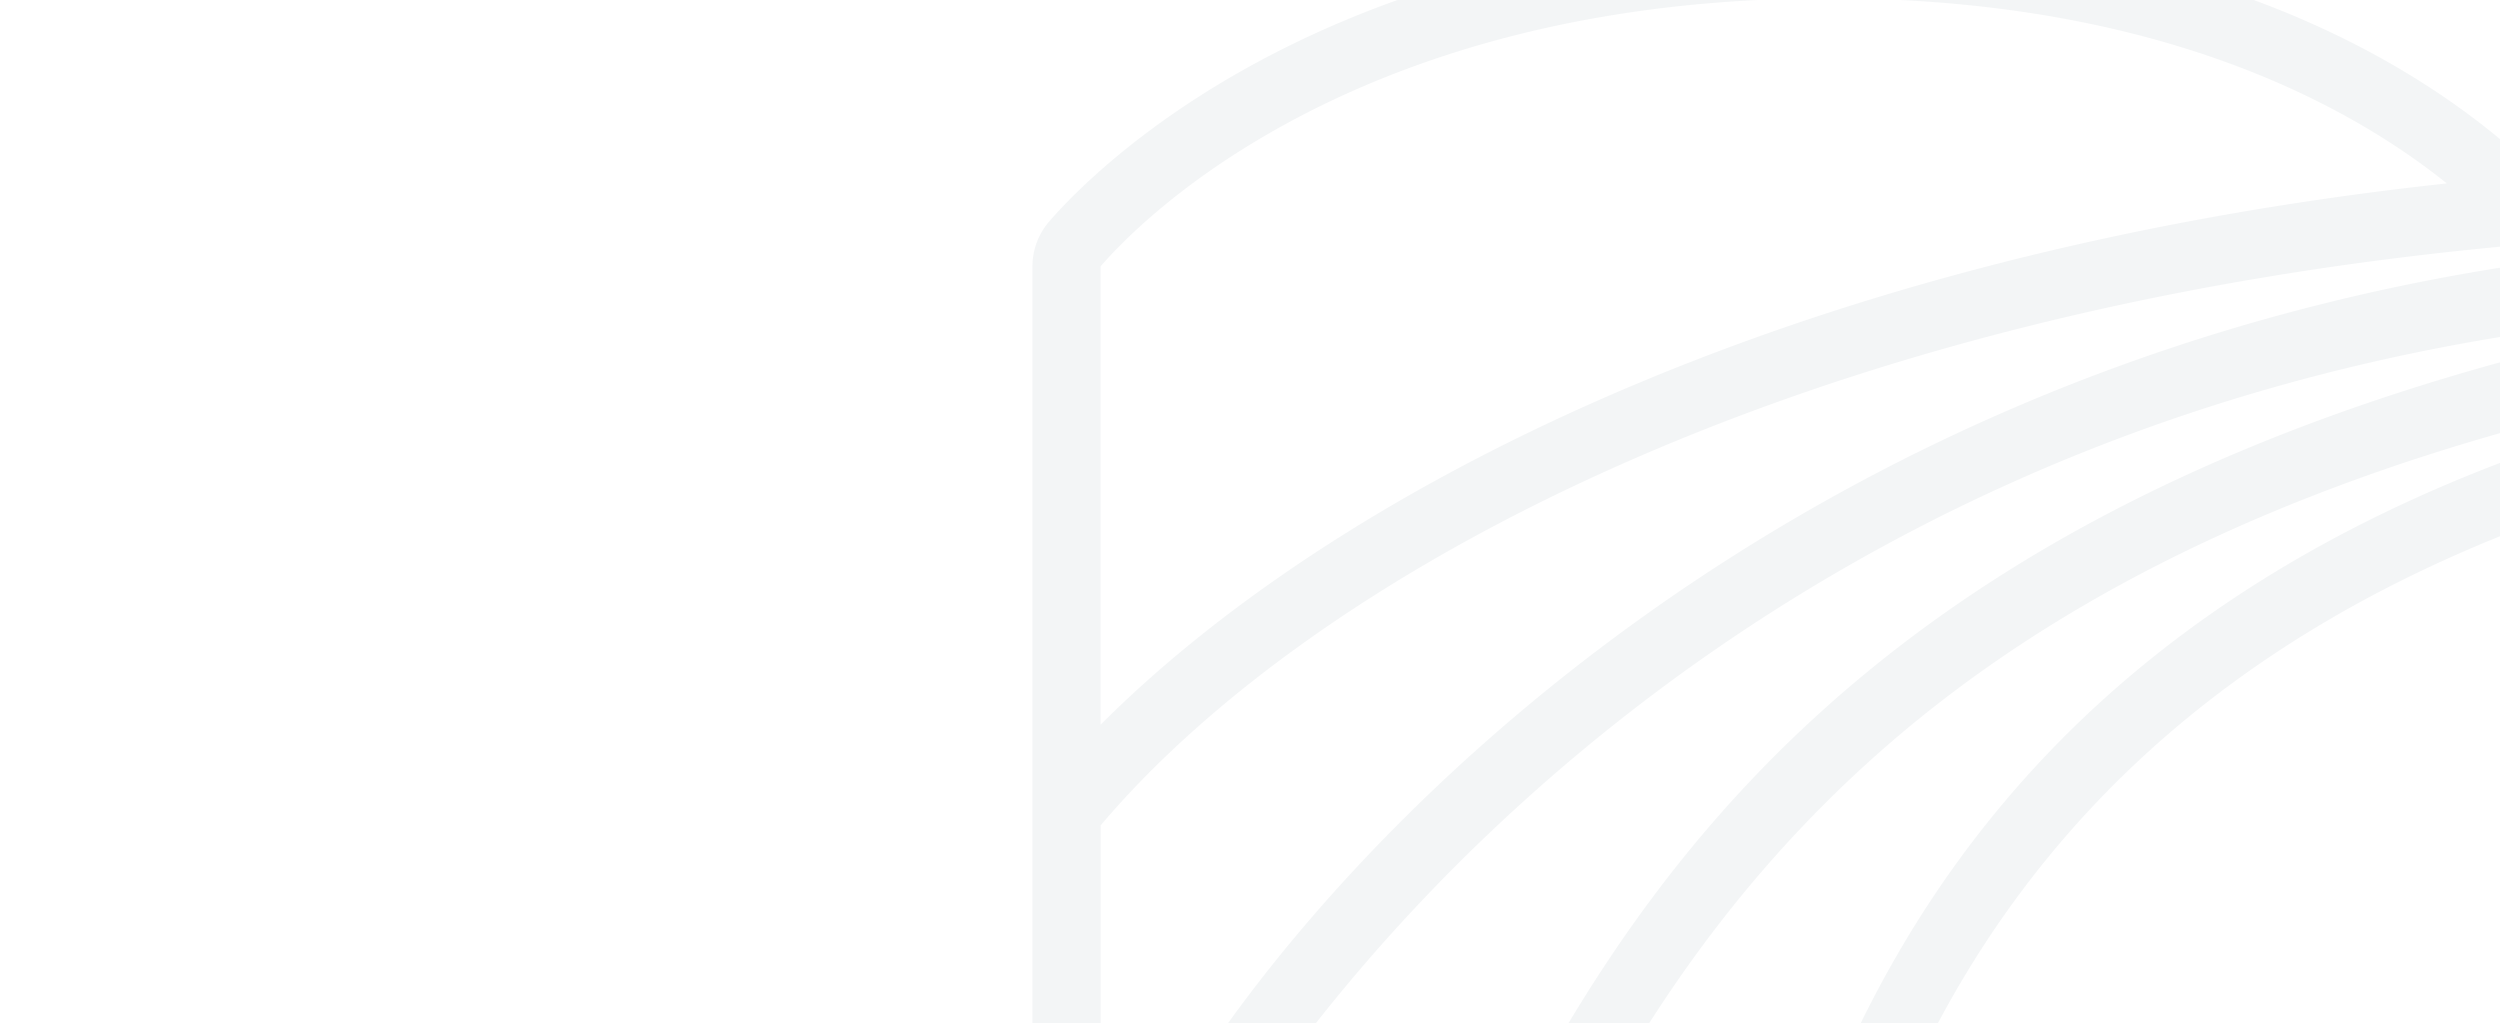 <?xml version="1.0" encoding="UTF-8"?> <svg xmlns="http://www.w3.org/2000/svg" xmlns:xlink="http://www.w3.org/1999/xlink" width="960" height="393" viewBox="0 0 960 393"><defs><clipPath id="a"><rect width="960" height="393" transform="translate(960 687)" fill="#0481ae"></rect></clipPath></defs><g transform="translate(-960 -687)" clip-path="url(#a)"><path d="M1040.431,2128.881c-14.345-18.839-95.729-112.836-289.8-112.836-193.335,0-283.426,93.365-299.534,112.09a26.313,26.313,0,0,0-6.292,17.124v309.023a26.48,26.48,0,0,0,17.08,24.677l273.842,103.106a26.37,26.37,0,0,0,18.549,0l274.41-103.106a26.482,26.482,0,0,0,17.1-24.677V2144.79A26.066,26.066,0,0,0,1040.431,2128.881ZM723.447,2549.427l-86.257-32.506c28.762-60.01,64.76-122.517,125.684-178.67,57.454-52.954,138.15-100.036,256.694-132.129v10.385C858.2,2274.628,761.157,2383.739,723.447,2549.427Zm296.122-370.4c-258.73,67.969-347.43,203.718-406.988,328.616l-87.067-32.817c41.38-63.248,192.157-259.163,494.055-304.261ZM750.626,2042.251c124.845,0,198.931,40.3,237.311,71.089-256.427,27.789-429.845,120.537-516.955,207.86l-.016-175.978C485.759,2128.026,568.734,2042.251,750.626,2042.251ZM470.991,2359.865c77.38-91.623,259.213-196.827,542.27-222.677,2.492,2.8,4.4,5.137,5.767,6.9C739.59,2184.8,566.646,2357.113,500.209,2465.292L471,2454.282Zm548.476,94.562L748.787,2556.1c34.805-153.687,123.589-255.9,270.782-311.655v209.839A.168.168,0,0,1,1019.467,2454.427Z" transform="translate(911.652 -1355.908)" fill="#113847" opacity="0.05"></path></g></svg> 